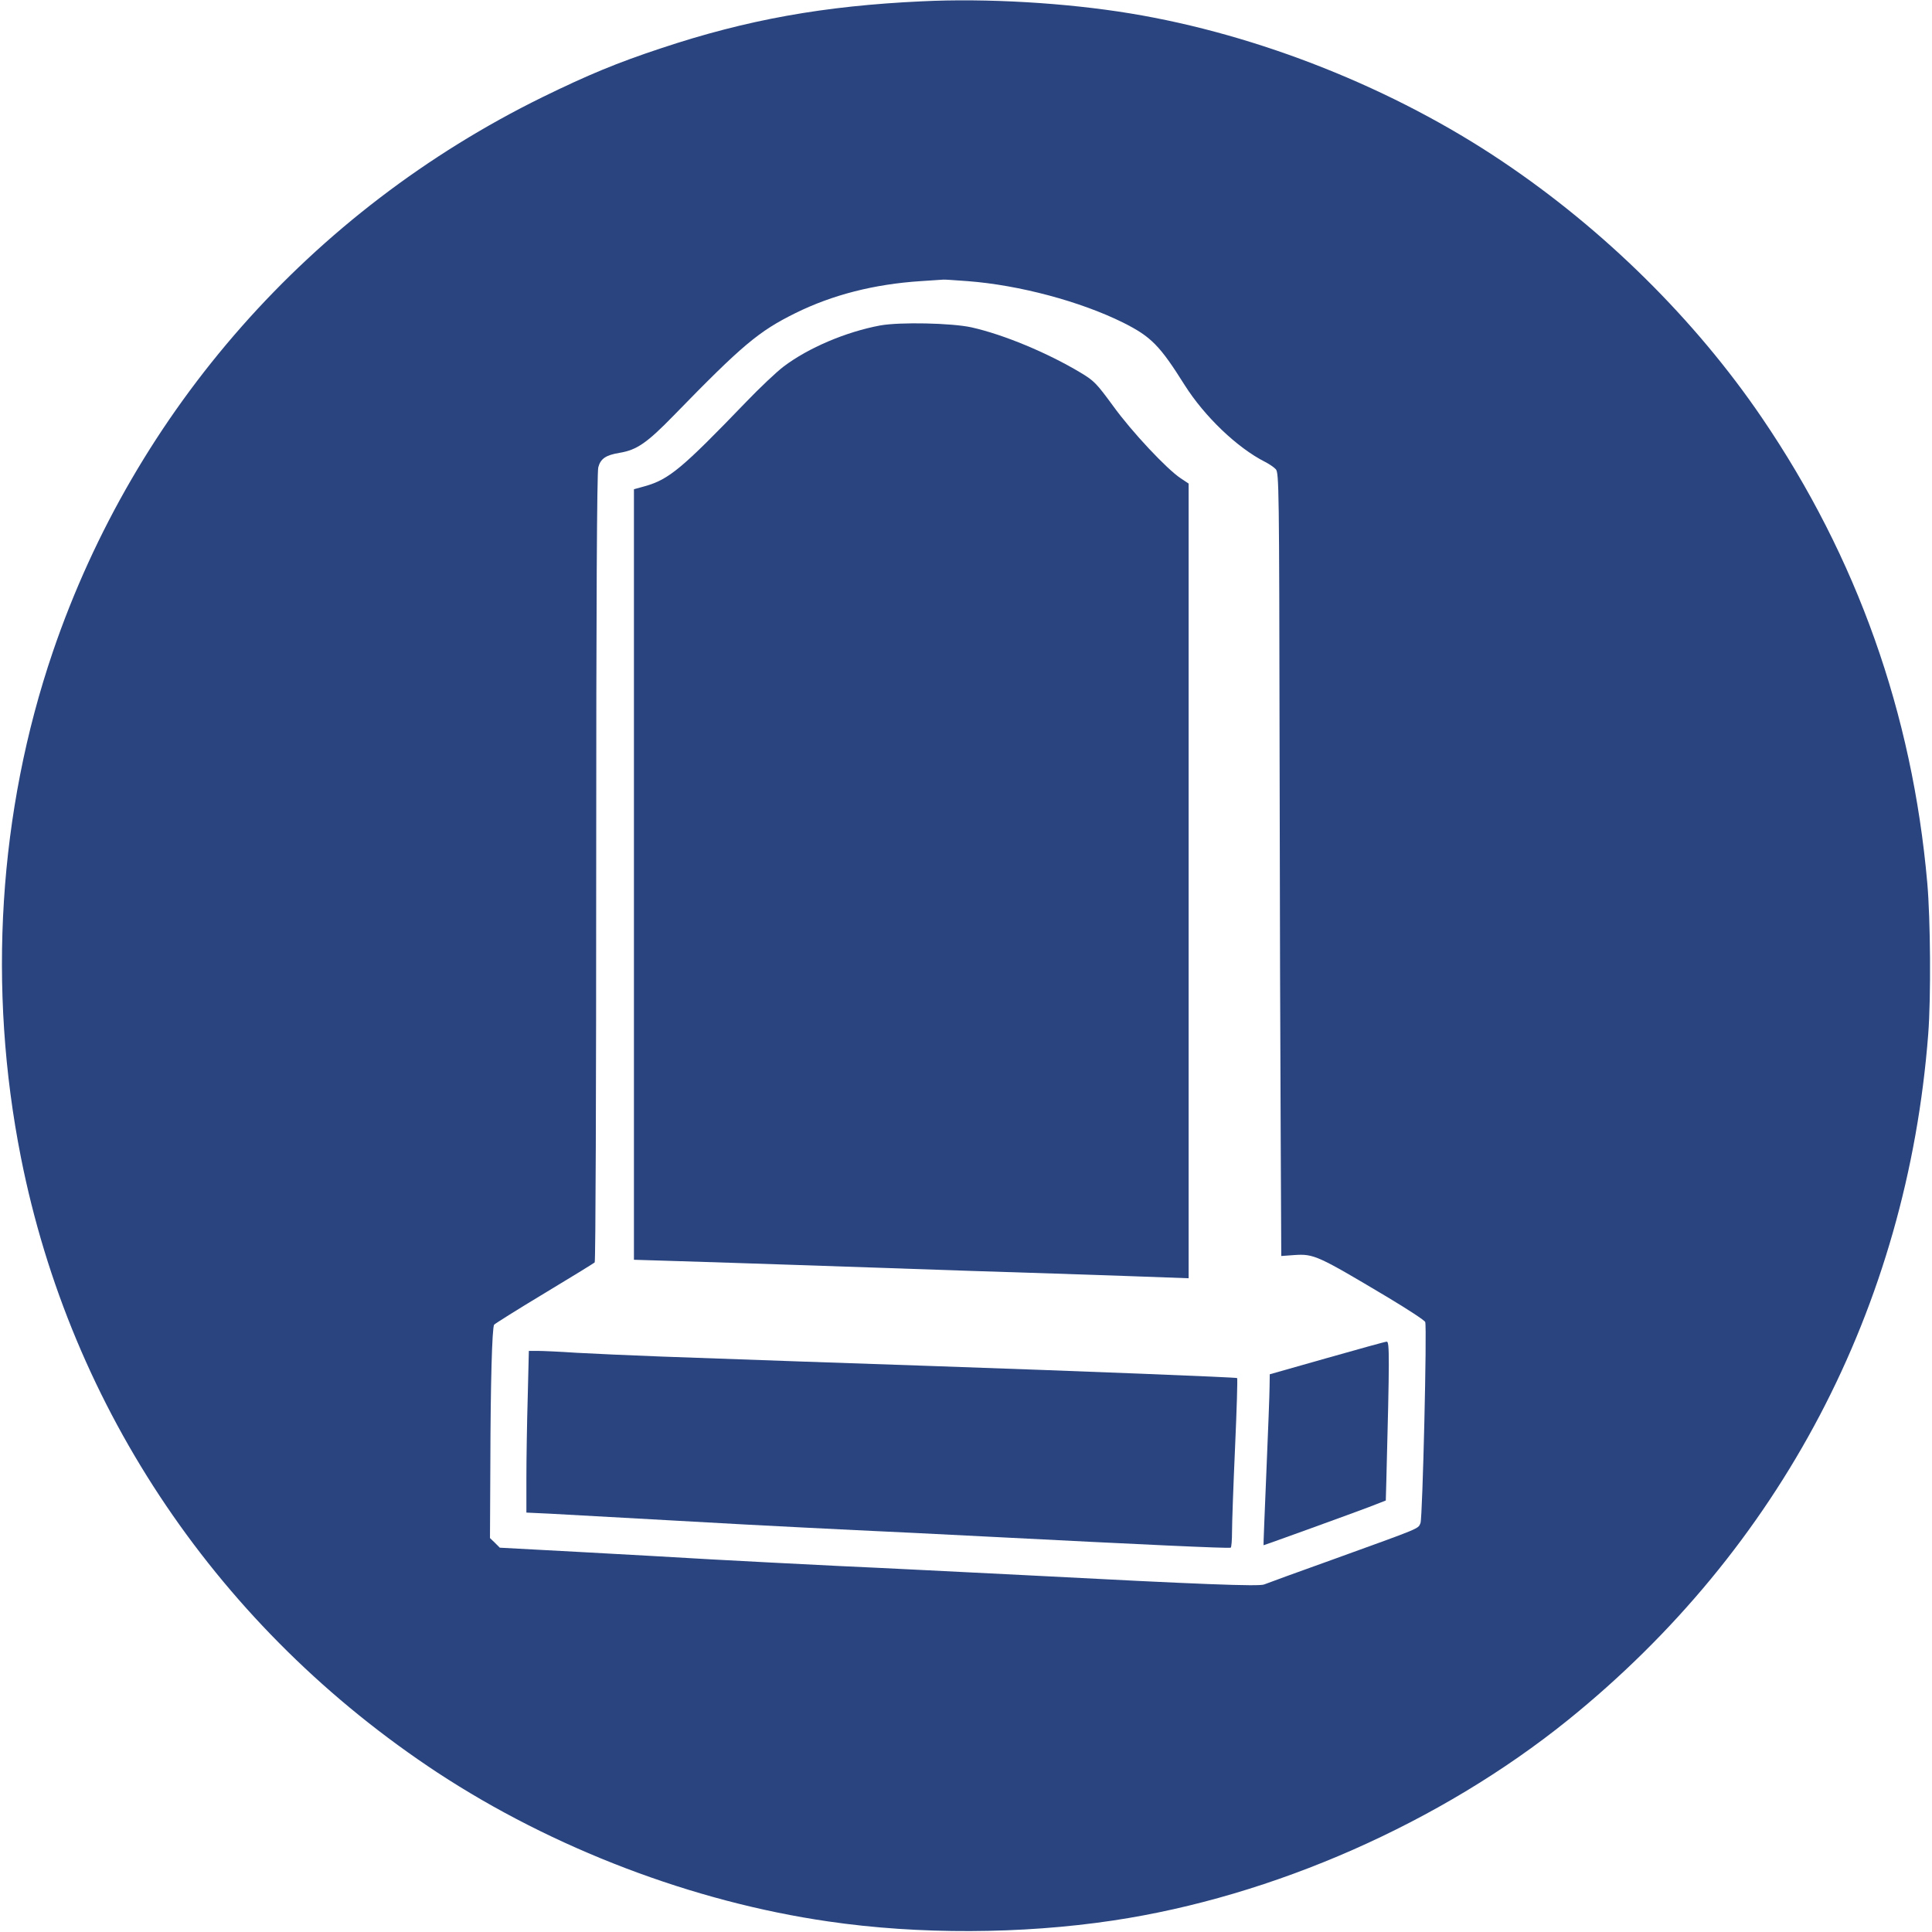 <?xml version="1.0" standalone="no"?>
<!DOCTYPE svg PUBLIC "-//W3C//DTD SVG 20010904//EN"
 "http://www.w3.org/TR/2001/REC-SVG-20010904/DTD/svg10.dtd">
<svg version="1.0" xmlns="http://www.w3.org/2000/svg"
 width="1024pt" height="1024pt" viewBox="0 0 1024 1024"
 preserveAspectRatio="xMidYMid meet">
<g transform="translate(0,1024) scale(0.1,-0.1)"
fill="#2a447f" stroke="none">
<path d="M4885 10233 c-517 -24 -926 -97 -1382 -249 -230 -76 -387 -141 -628
-259 -1227 -603 -2158 -1658 -2595 -2940 -288 -846 -347 -1782 -169 -2680 265
-1337 1053 -2500 2209 -3261 611 -401 1352 -684 2070 -788 477 -70 1024 -68
1510 5 849 127 1735 518 2410 1062 1126 909 1798 2187 1910 3636 15 194 12
609 -5 801 -79 899 -373 1726 -876 2465 -353 519 -835 996 -1374 1358 -576
388 -1293 674 -1975 786 -340 56 -761 81 -1105 64z m243 -1483 c276 -21 599
-108 825 -220 149 -75 194 -121 326 -331 105 -166 278 -332 426 -407 22 -11
48 -29 57 -39 17 -18 18 -106 20 -1459 1 -791 4 -1725 6 -2075 l3 -636 69 5
c104 7 123 -2 497 -225 105 -63 194 -121 197 -130 10 -26 -14 -1036 -25 -1065
-13 -32 7 -23 -449 -188 -195 -70 -366 -132 -380 -138 -29 -11 -326 0 -1260
49 -322 16 -769 39 -995 49 -225 11 -529 27 -675 35 -146 9 -458 26 -693 39
l-428 23 -26 26 -26 25 2 399 c1 418 9 714 20 732 4 5 123 80 266 166 143 86
263 160 267 164 5 4 8 945 8 2092 0 1402 4 2097 11 2122 12 46 40 65 113 77
91 15 145 52 288 199 362 372 449 445 643 541 196 97 418 154 665 170 63 4
117 8 120 8 3 1 60 -3 128 -8z"/>
<path d="M4665 8515 c-181 -34 -380 -118 -512 -218 -37 -28 -126 -112 -198
-187 -340 -353 -409 -411 -537 -447 l-58 -16 0 -2042 0 -2042 228 -7 c125 -4
416 -13 647 -21 231 -8 641 -22 910 -31 270 -8 640 -21 823 -27 l332 -12 0
2106 0 2106 -42 28 c-73 48 -259 246 -358 383 -88 120 -101 134 -173 177 -175
105 -408 202 -578 240 -105 23 -379 29 -484 10z"/>
<path d="M7033 3042 l-303 -86 -1 -66 c0 -36 -8 -239 -17 -453 -9 -213 -16
-387 -15 -387 5 0 482 173 558 202 l90 35 3 109 c17 648 17 734 2 733 -8 0
-151 -40 -317 -87z"/>
<path d="M2797 2833 c-4 -137 -7 -329 -7 -429 l0 -181 128 -6 c125 -7 331 -18
1027 -57 193 -10 458 -24 590 -30 132 -6 461 -22 730 -36 780 -40 1249 -62
1258 -57 4 2 7 41 7 85 0 45 7 245 16 445 9 201 14 367 11 369 -4 4 -808 36
-1622 64 -361 12 -1016 35 -1430 50 -159 6 -362 15 -450 20 -88 6 -181 10
-206 10 l-46 0 -6 -247z"/>
</g>
</svg>

